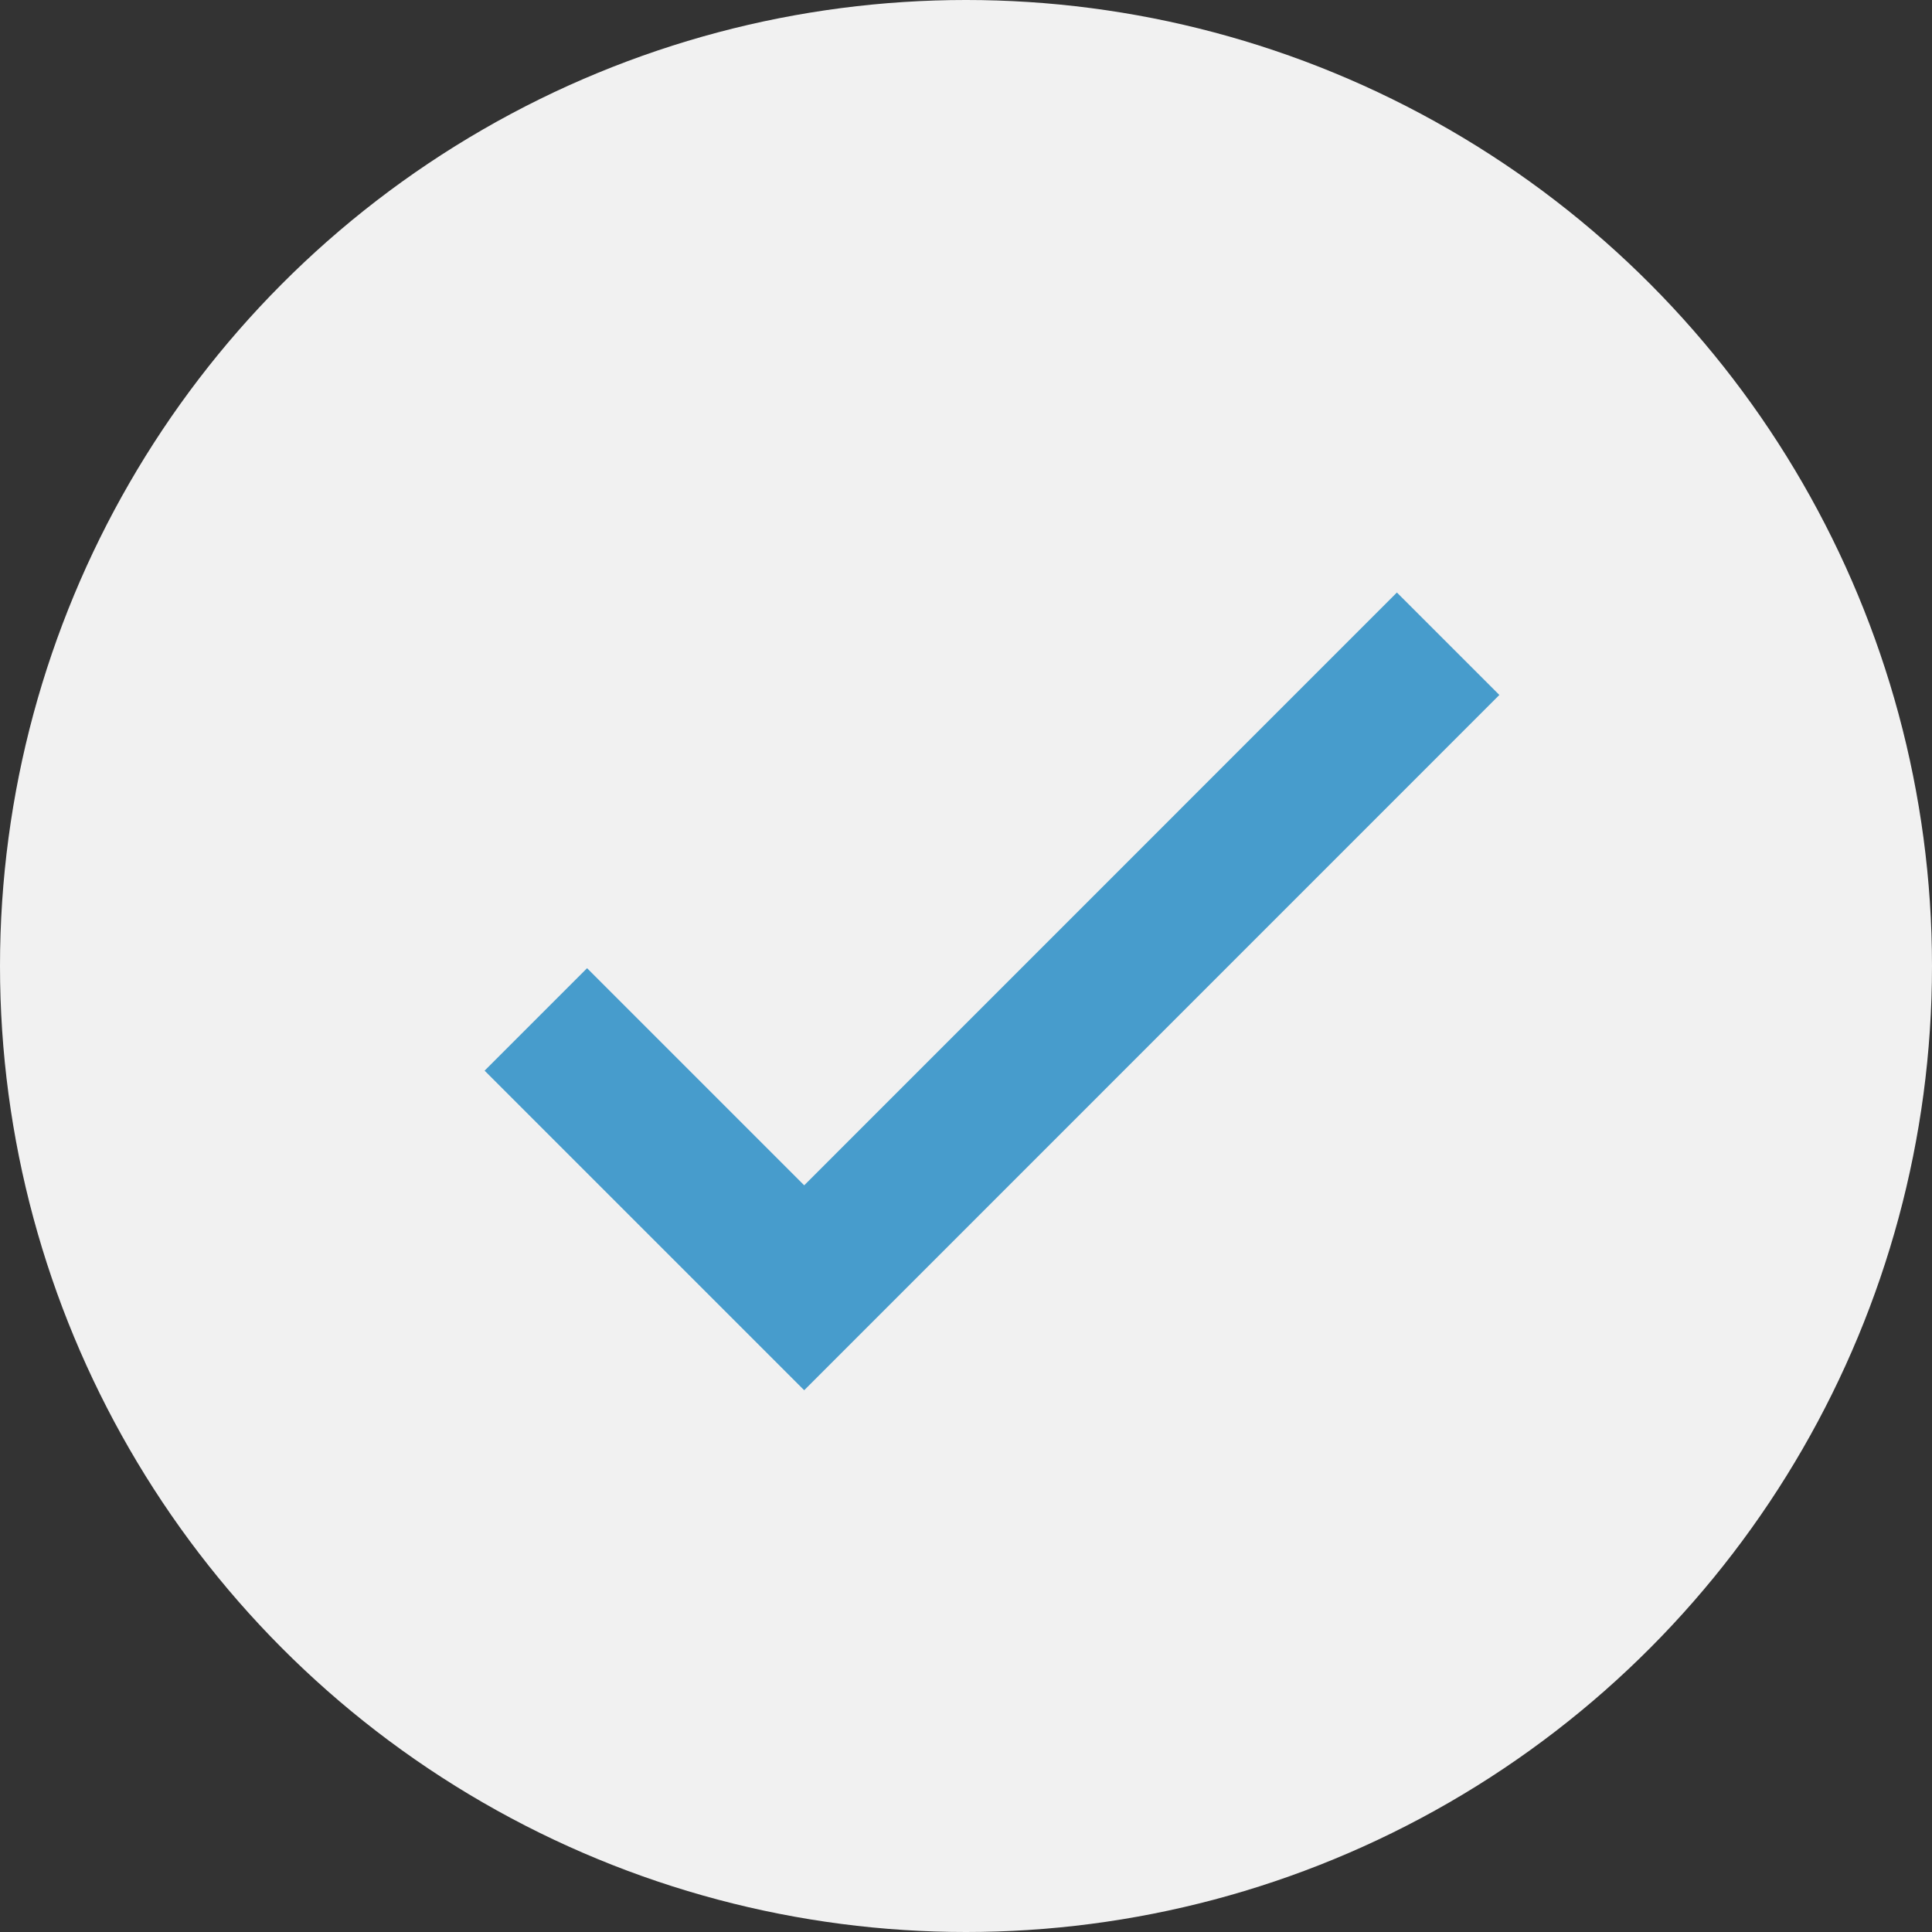 <?xml version="1.0" encoding="UTF-8"?> <svg xmlns="http://www.w3.org/2000/svg" width="20" height="20" viewBox="0 0 20 20" fill="none"><rect x="0" y="0" width="20" height="20" fill="#333333" stroke="none"/> <circle cx="10" cy="10" r="10" fill="#F1F1F1"></circle> <path d="M14.991 6.664L8.325 13.331L5.547 10.553" stroke="#479CCC" stroke-width="1.5"></path> </svg> 
